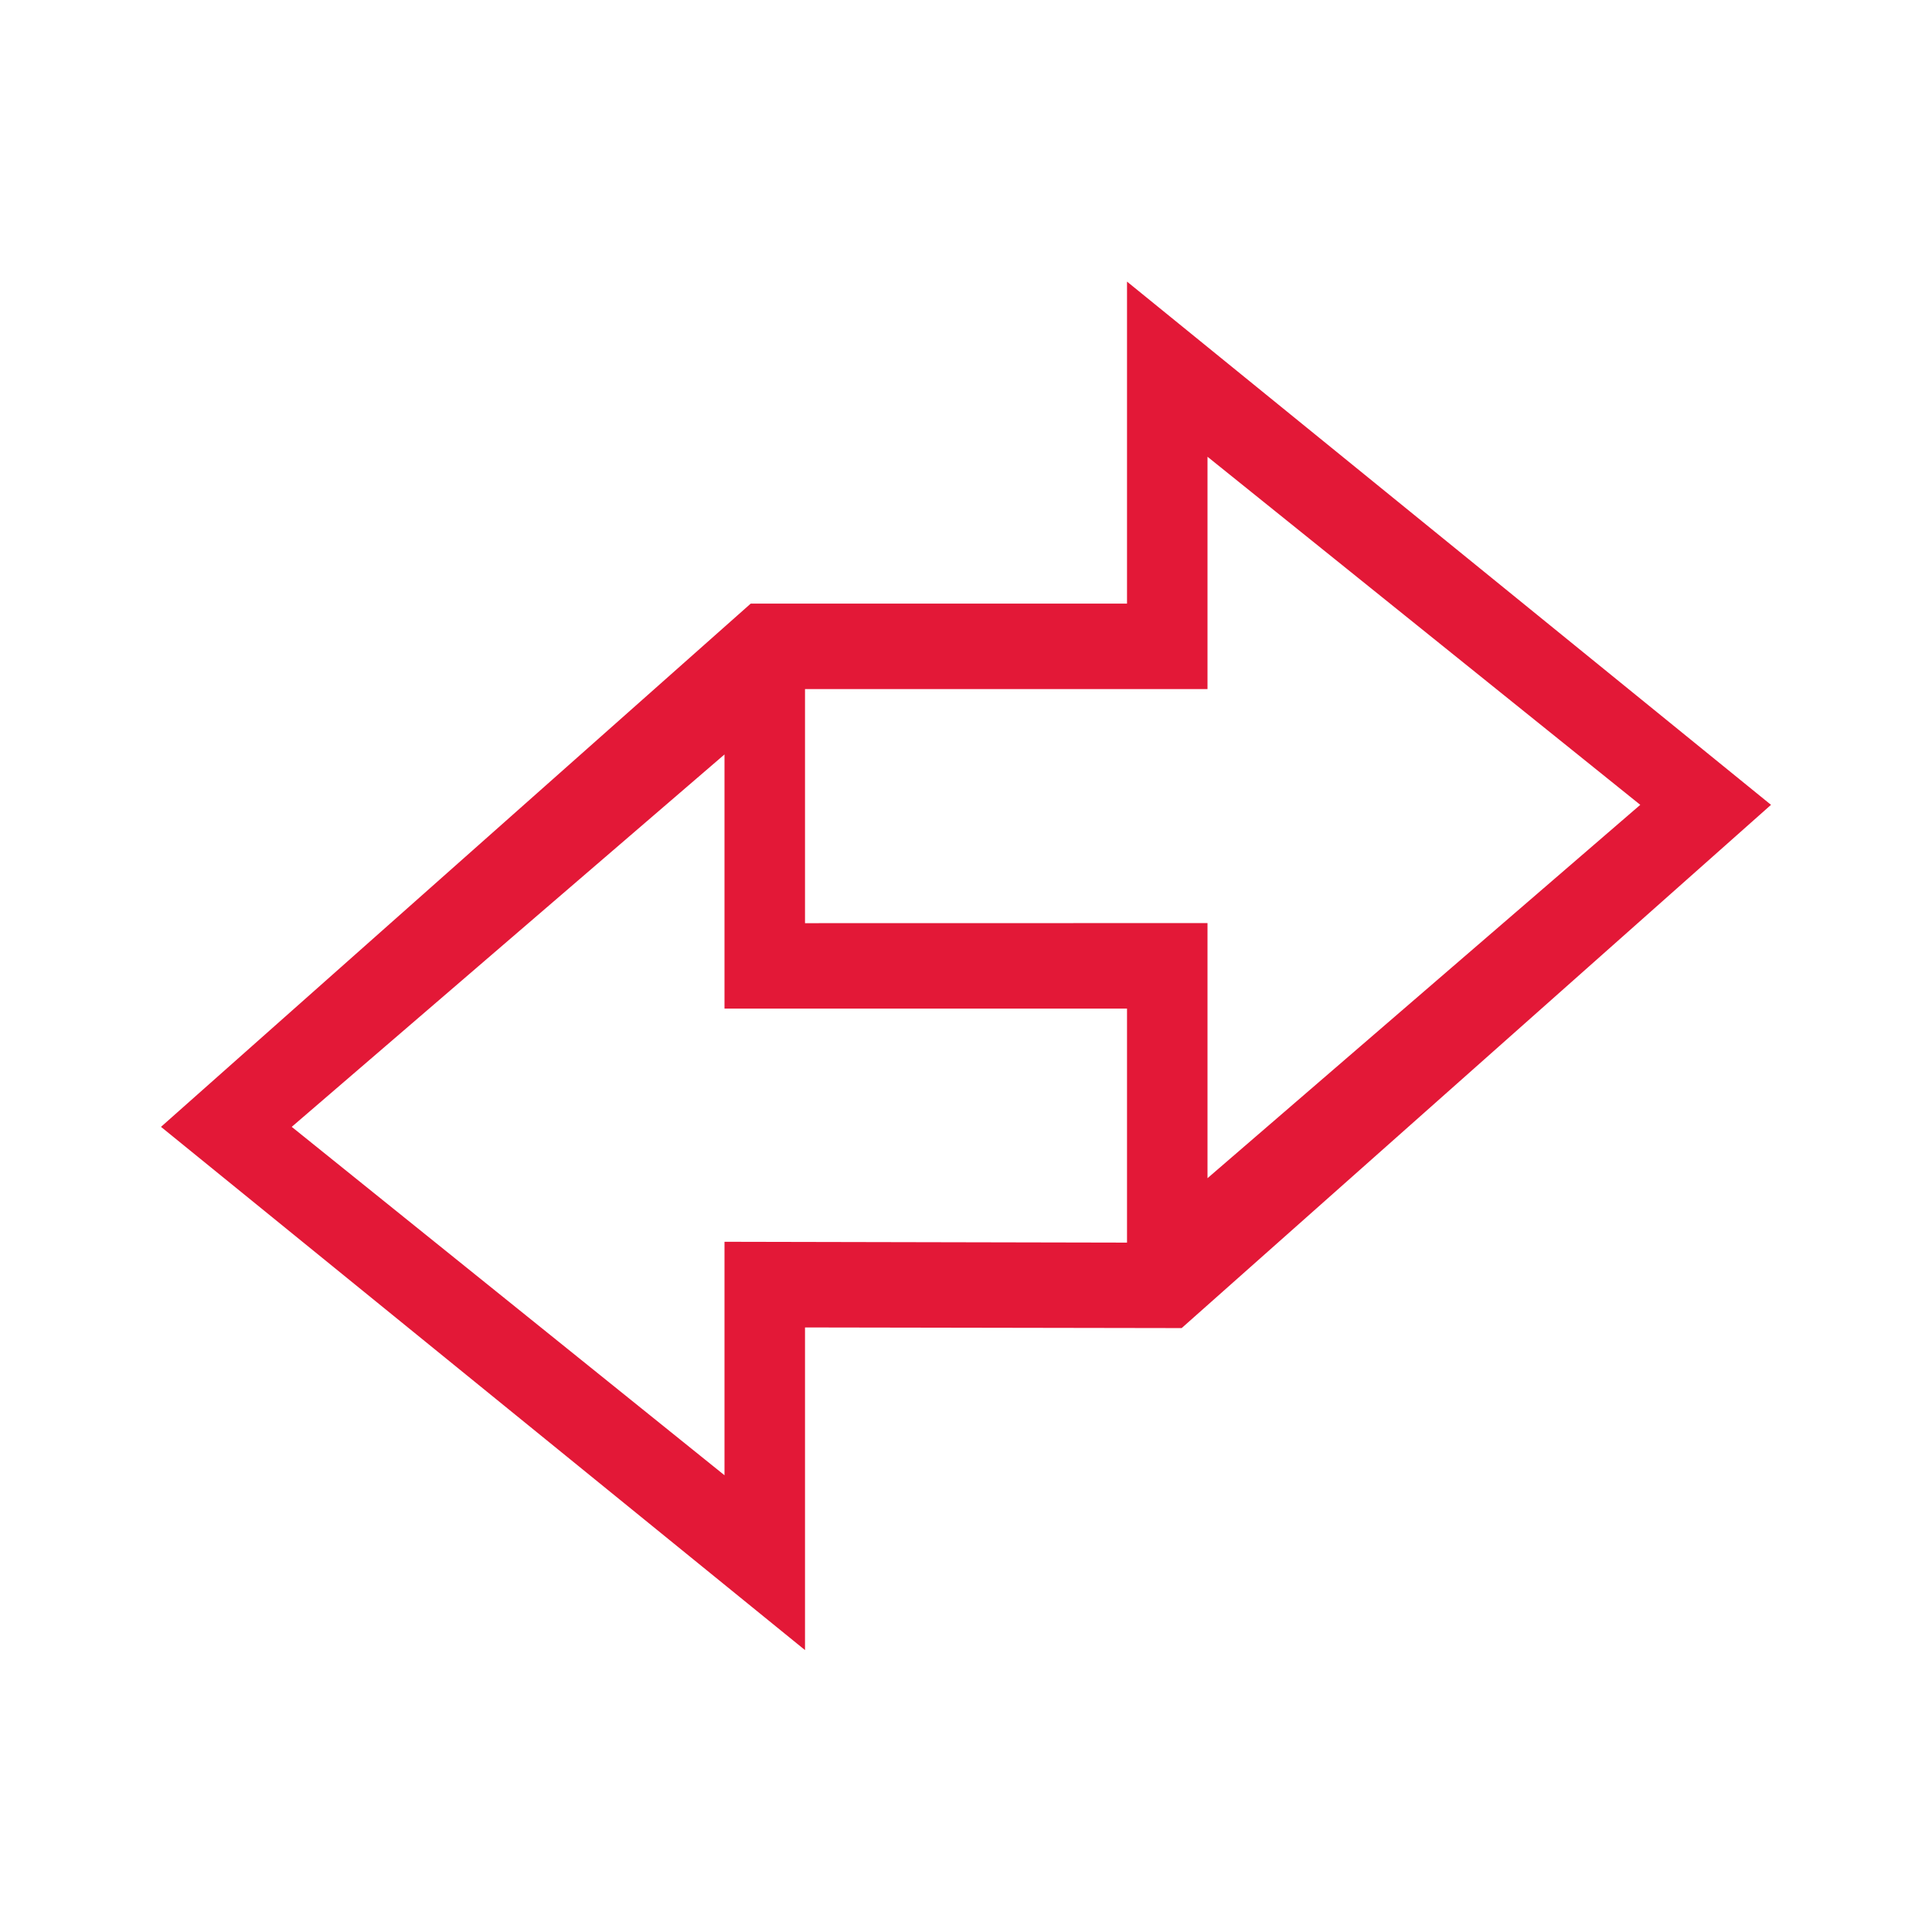<svg width="70" height="70" viewBox="0 0 70 70" fill="none" xmlns="http://www.w3.org/2000/svg">
<path fill-rule="evenodd" clip-rule="evenodd" d="M40.834 10.203V21.869H27.201L5.833 40.828L29.167 59.786V48.096L42.814 48.119L64.167 29.161L40.834 10.203ZM40.834 45.022L26.25 44.992V53.451L10.57 40.828L26.25 27.335V36.543H40.834V45.022ZM29.167 33.448V24.967H43.75V16.549L59.43 29.161L43.75 42.688V33.445L29.167 33.448Z" fill="#E31837"/>
</svg>
